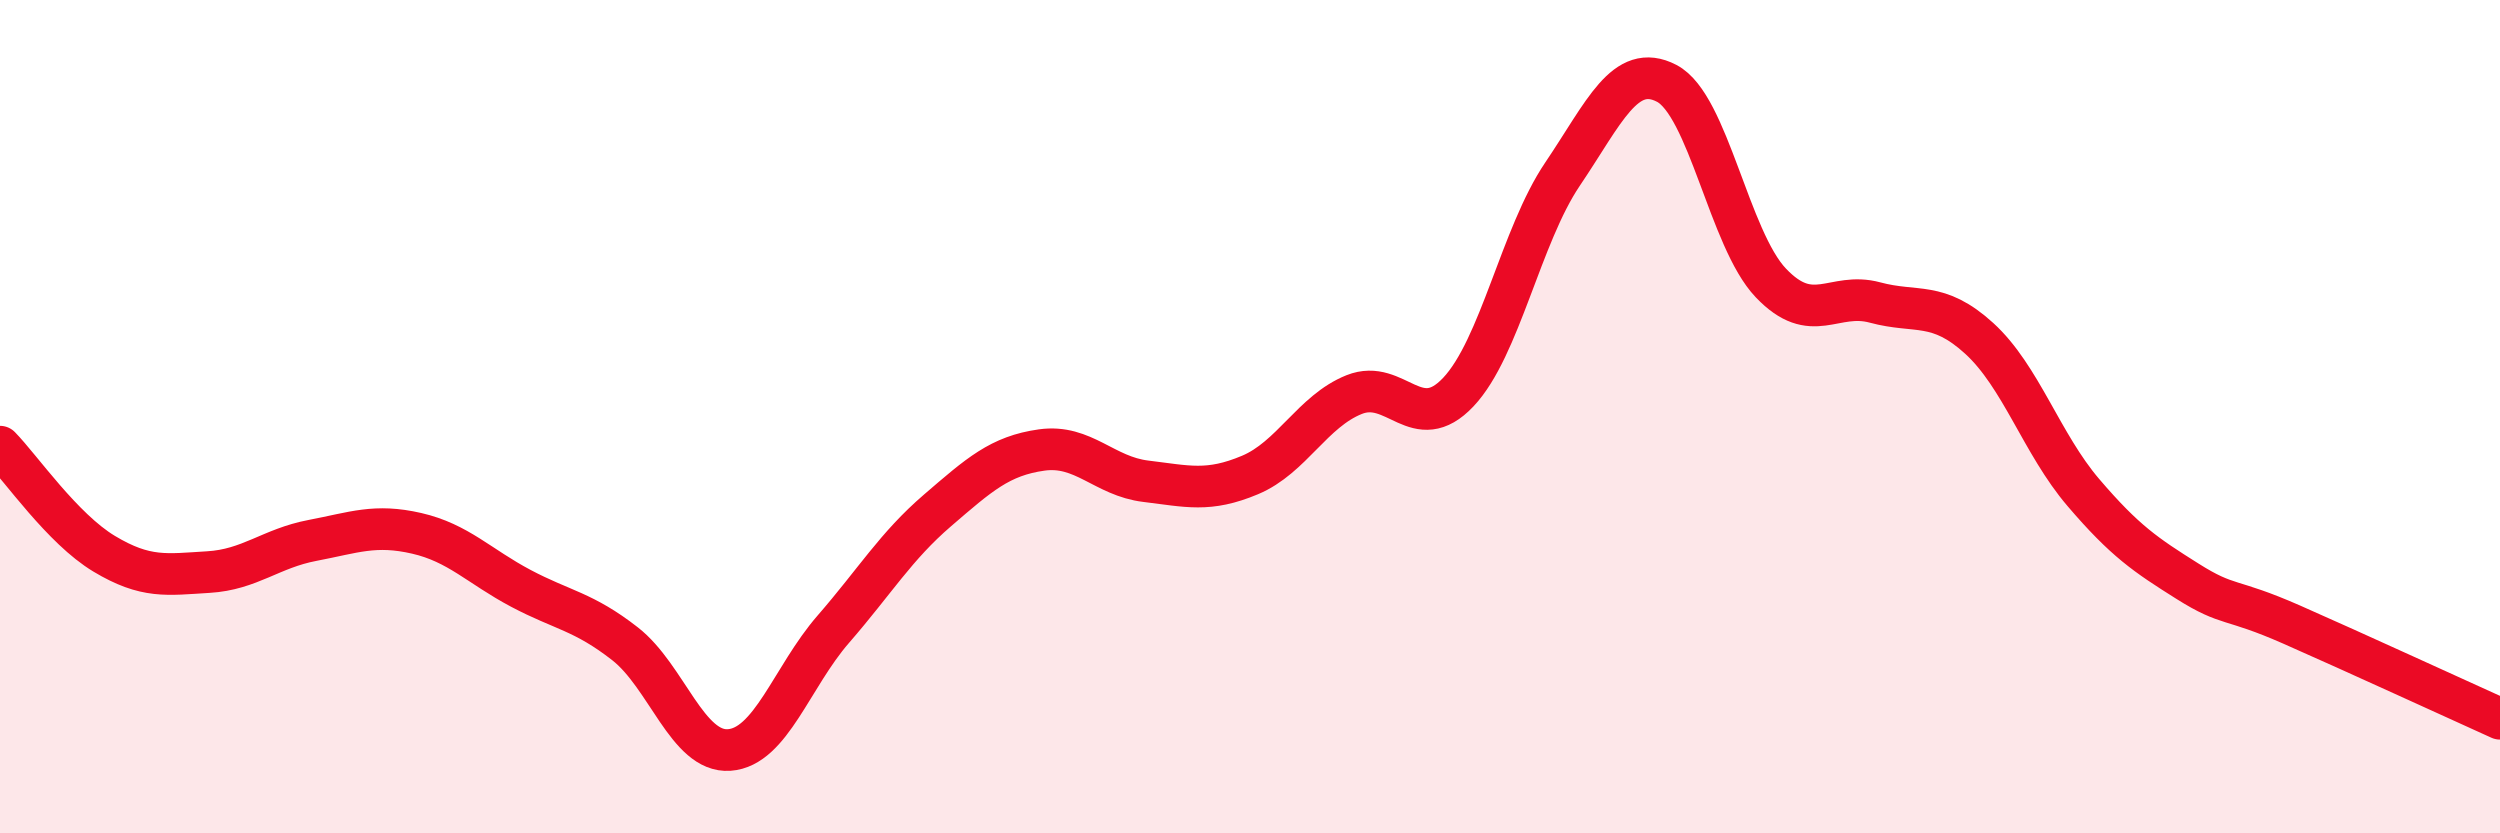 
    <svg width="60" height="20" viewBox="0 0 60 20" xmlns="http://www.w3.org/2000/svg">
      <path
        d="M 0,10.72 C 0.5,11.23 1.5,12.69 2.5,13.29 C 3.5,13.89 4,13.79 5,13.73 C 6,13.67 6.5,13.16 7.5,12.97 C 8.5,12.78 9,12.57 10,12.8 C 11,13.03 11.5,13.59 12.5,14.12 C 13.5,14.65 14,14.67 15,15.45 C 16,16.23 16.5,18.07 17.5,18 C 18.5,17.93 19,16.25 20,15.1 C 21,13.95 21.5,13.11 22.5,12.25 C 23.5,11.39 24,10.94 25,10.8 C 26,10.66 26.5,11.43 27.5,11.55 C 28.5,11.67 29,11.82 30,11.4 C 31,10.98 31.5,9.87 32.5,9.47 C 33.5,9.07 34,10.47 35,9.41 C 36,8.35 36.5,5.66 37.5,4.18 C 38.5,2.7 39,1.48 40,2 C 41,2.52 41.5,5.74 42.5,6.79 C 43.5,7.84 44,6.99 45,7.26 C 46,7.53 46.5,7.21 47.5,8.12 C 48.5,9.03 49,10.65 50,11.82 C 51,12.99 51.5,13.32 52.5,13.95 C 53.5,14.58 53.5,14.33 55,14.99 C 56.5,15.65 59,16.8 60,17.25L60 20L0 20Z"
        fill="#EB0A25"
        opacity="0.1"
        stroke-linecap="round"
        stroke-linejoin="round"
      />
      <path
        d="M 0,10.72 C 0.5,11.23 1.5,12.69 2.5,13.29 C 3.5,13.89 4,13.79 5,13.73 C 6,13.67 6.5,13.16 7.5,12.97 C 8.5,12.78 9,12.57 10,12.8 C 11,13.03 11.5,13.59 12.5,14.12 C 13.5,14.65 14,14.67 15,15.45 C 16,16.23 16.5,18.07 17.5,18 C 18.5,17.93 19,16.25 20,15.1 C 21,13.95 21.5,13.11 22.5,12.25 C 23.5,11.39 24,10.94 25,10.8 C 26,10.66 26.5,11.43 27.5,11.55 C 28.5,11.67 29,11.82 30,11.4 C 31,10.98 31.5,9.87 32.5,9.47 C 33.5,9.07 34,10.47 35,9.41 C 36,8.35 36.5,5.66 37.5,4.18 C 38.5,2.7 39,1.48 40,2 C 41,2.52 41.5,5.74 42.5,6.79 C 43.5,7.84 44,6.99 45,7.26 C 46,7.53 46.5,7.21 47.5,8.12 C 48.5,9.03 49,10.65 50,11.82 C 51,12.99 51.5,13.32 52.5,13.95 C 53.5,14.58 53.5,14.33 55,14.99 C 56.5,15.65 59,16.8 60,17.25"
        stroke="#EB0A25"
        stroke-width="1"
        fill="none"
        stroke-linecap="round"
        stroke-linejoin="round"
      />
    </svg>
  